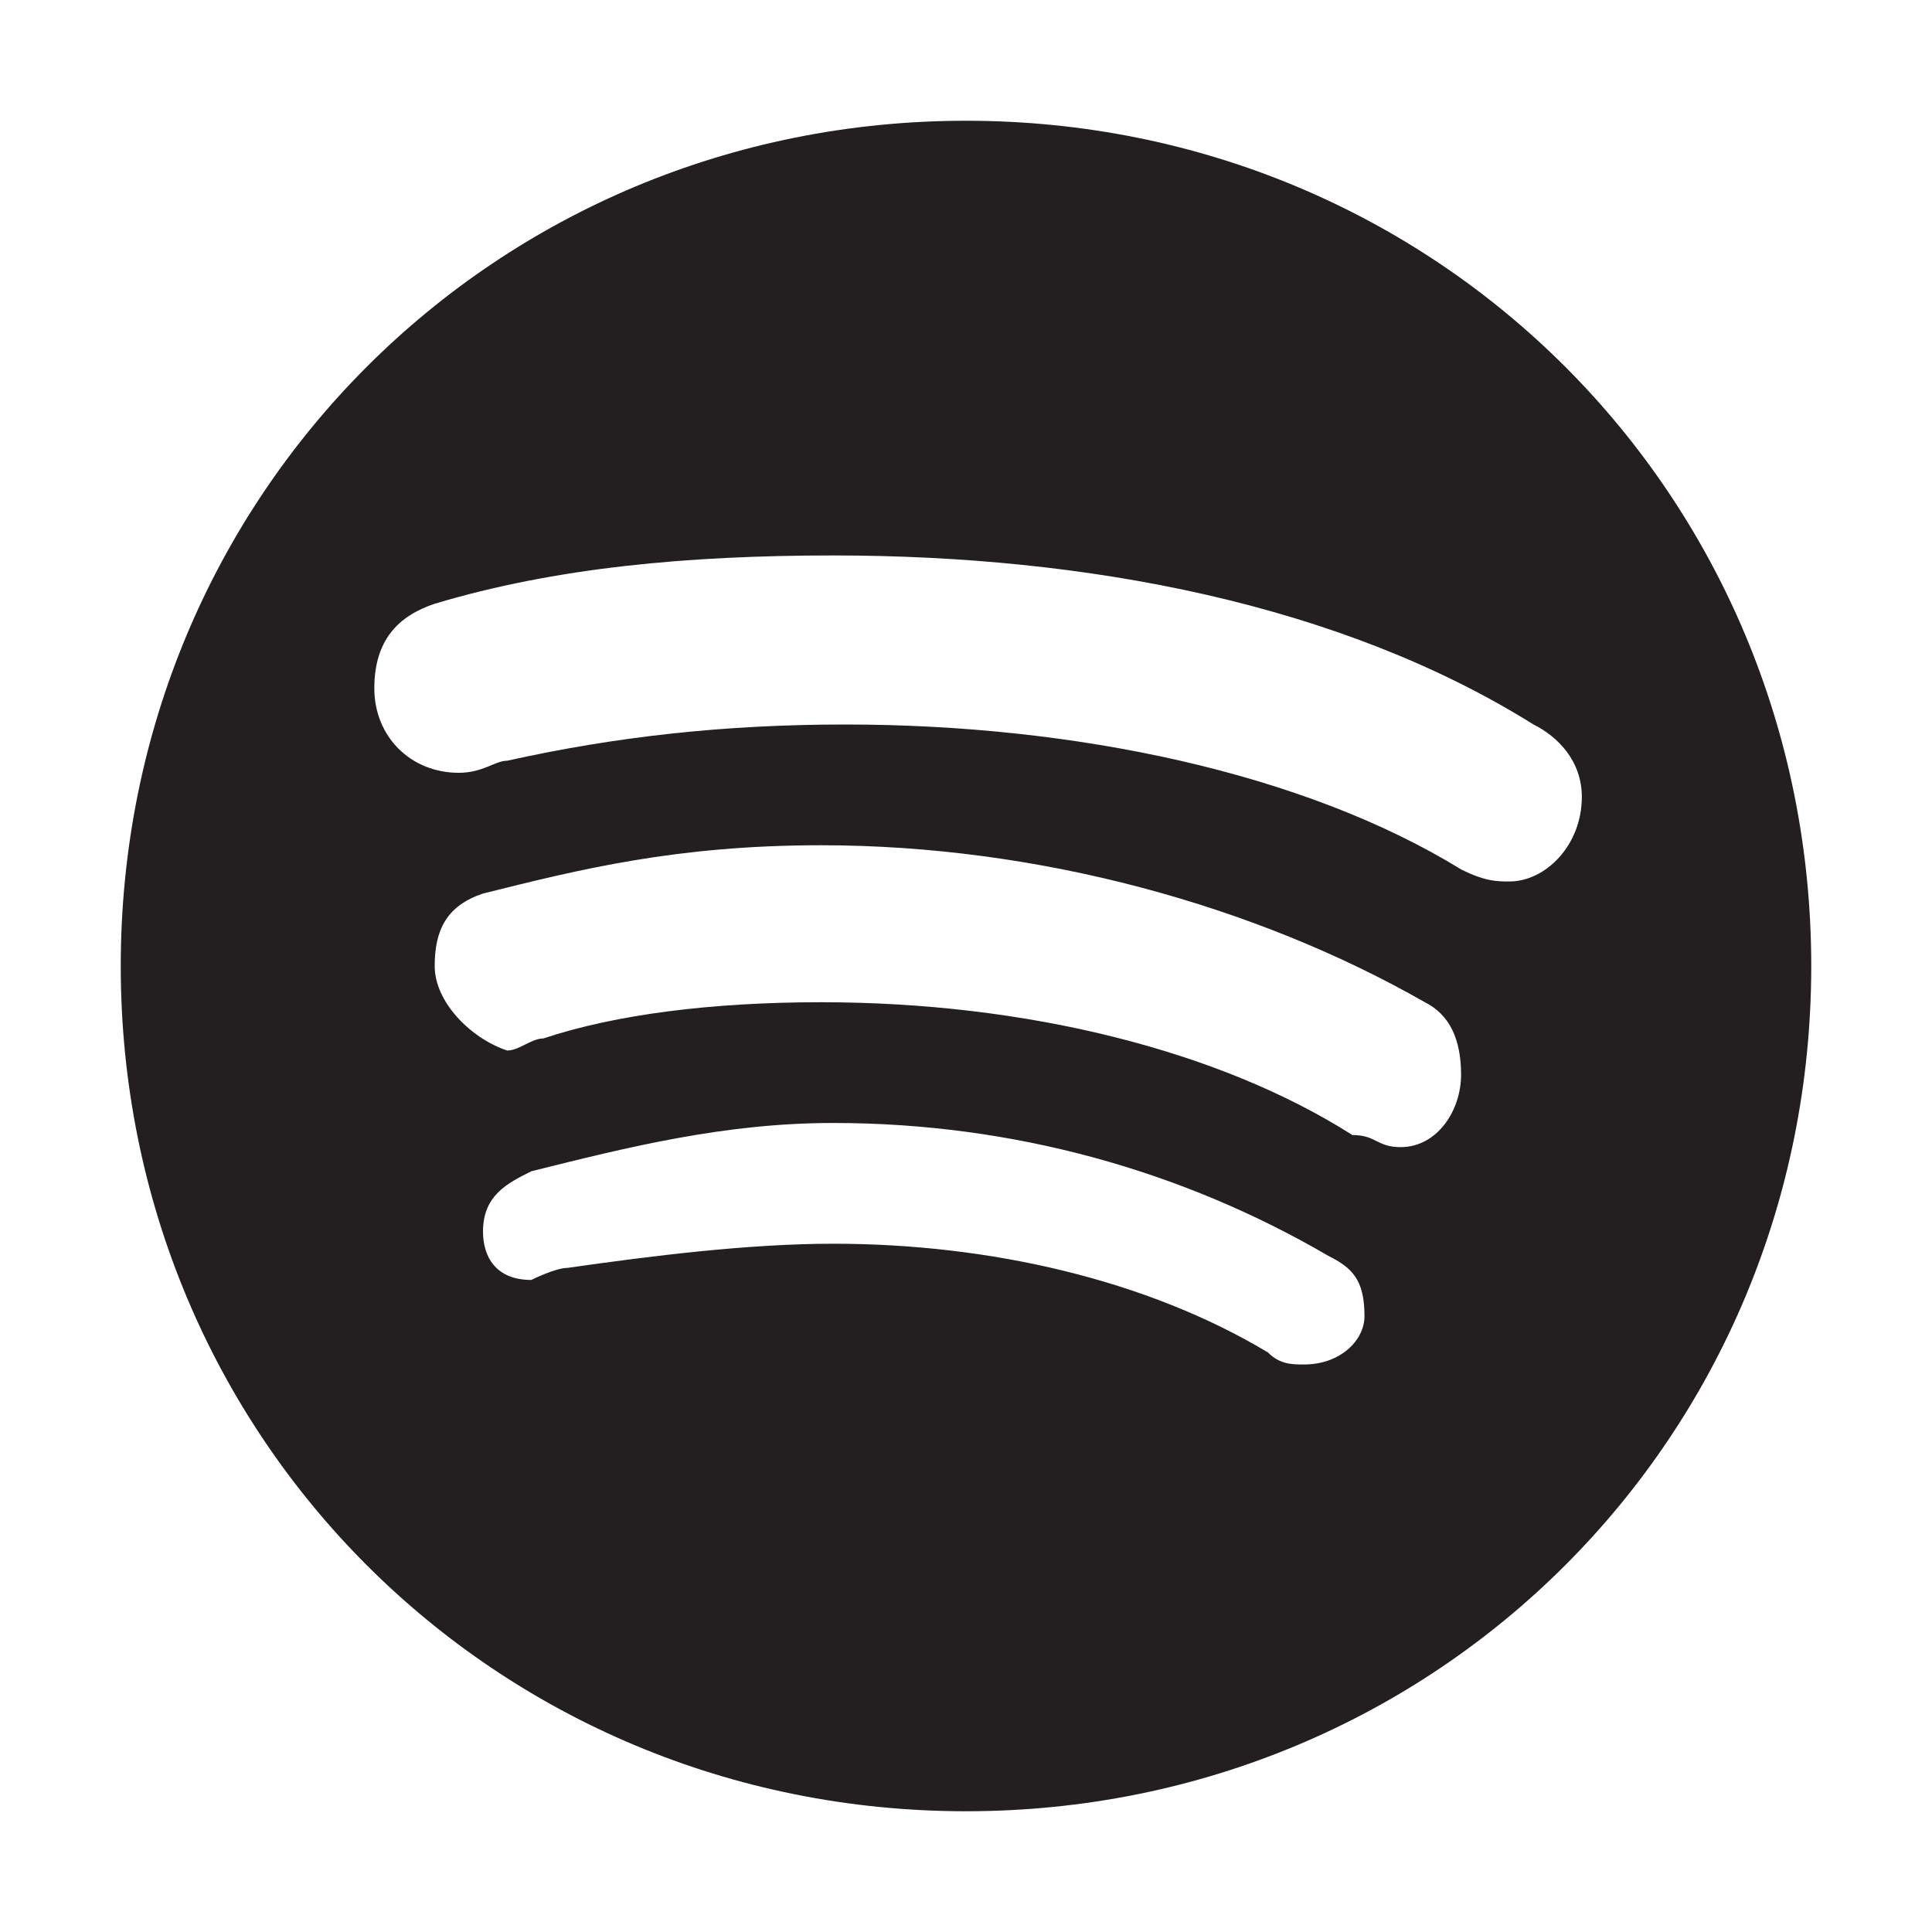 <?xml version="1.0" encoding="utf-8"?>
<!-- Generator: Adobe Illustrator 18.1.0, SVG Export Plug-In . SVG Version: 6.00 Build 0)  -->
<svg version="1.1" id="Layer_1" xmlns="http://www.w3.org/2000/svg" xmlns:xlink="http://www.w3.org/1999/xlink" x="0px" y="0px"
	 viewBox="0 0 16 16" enable-background="new 0 0 16 16" xml:space="preserve">
<path fill="#231F20" d="M8,1C4.1,1,1,4.1,1,8c0,3.9,3.1,7,7,7c3.9,0,7-3.1,7-7C15,4.1,11.9,1,8,1z M10.8,11.3c-0.1,0-0.2,0-0.3-0.1
	c-1-0.6-2.3-0.9-3.6-0.9c-0.7,0-1.5,0.1-2.2,0.2c-0.1,0-0.3,0.1-0.3,0.1c-0.3,0-0.4-0.2-0.4-0.4c0-0.3,0.2-0.4,0.4-0.5
	C5.2,9.5,6,9.3,6.9,9.3c1.5,0,2.9,0.4,4.1,1.1c0.2,0.1,0.3,0.2,0.3,0.5C11.3,11.1,11.1,11.3,10.8,11.3z M11.6,9.5
	c-0.2,0-0.2-0.1-0.4-0.1c-1.1-0.7-2.7-1.1-4.4-1.1c-0.9,0-1.7,0.1-2.3,0.3c-0.1,0-0.2,0.1-0.3,0.1C3.9,8.6,3.6,8.3,3.6,8
	c0-0.3,0.1-0.5,0.4-0.6c0.8-0.2,1.6-0.4,2.8-0.4c1.8,0,3.6,0.5,5,1.3c0.2,0.1,0.3,0.3,0.3,0.6C12.1,9.2,11.9,9.5,11.6,9.5z
	 M12.5,7.3c-0.1,0-0.2,0-0.4-0.1C10.8,6.4,8.9,6,7,6C6,6,5.1,6.1,4.2,6.3c-0.1,0-0.2,0.1-0.4,0.1c-0.4,0-0.7-0.3-0.7-0.7
	c0-0.4,0.2-0.6,0.5-0.7c1-0.3,2.1-0.4,3.3-0.4c2.1,0,4.2,0.4,5.8,1.4c0.2,0.1,0.4,0.3,0.4,0.6C13.1,7,12.8,7.3,12.5,7.3z"/>
</svg>
